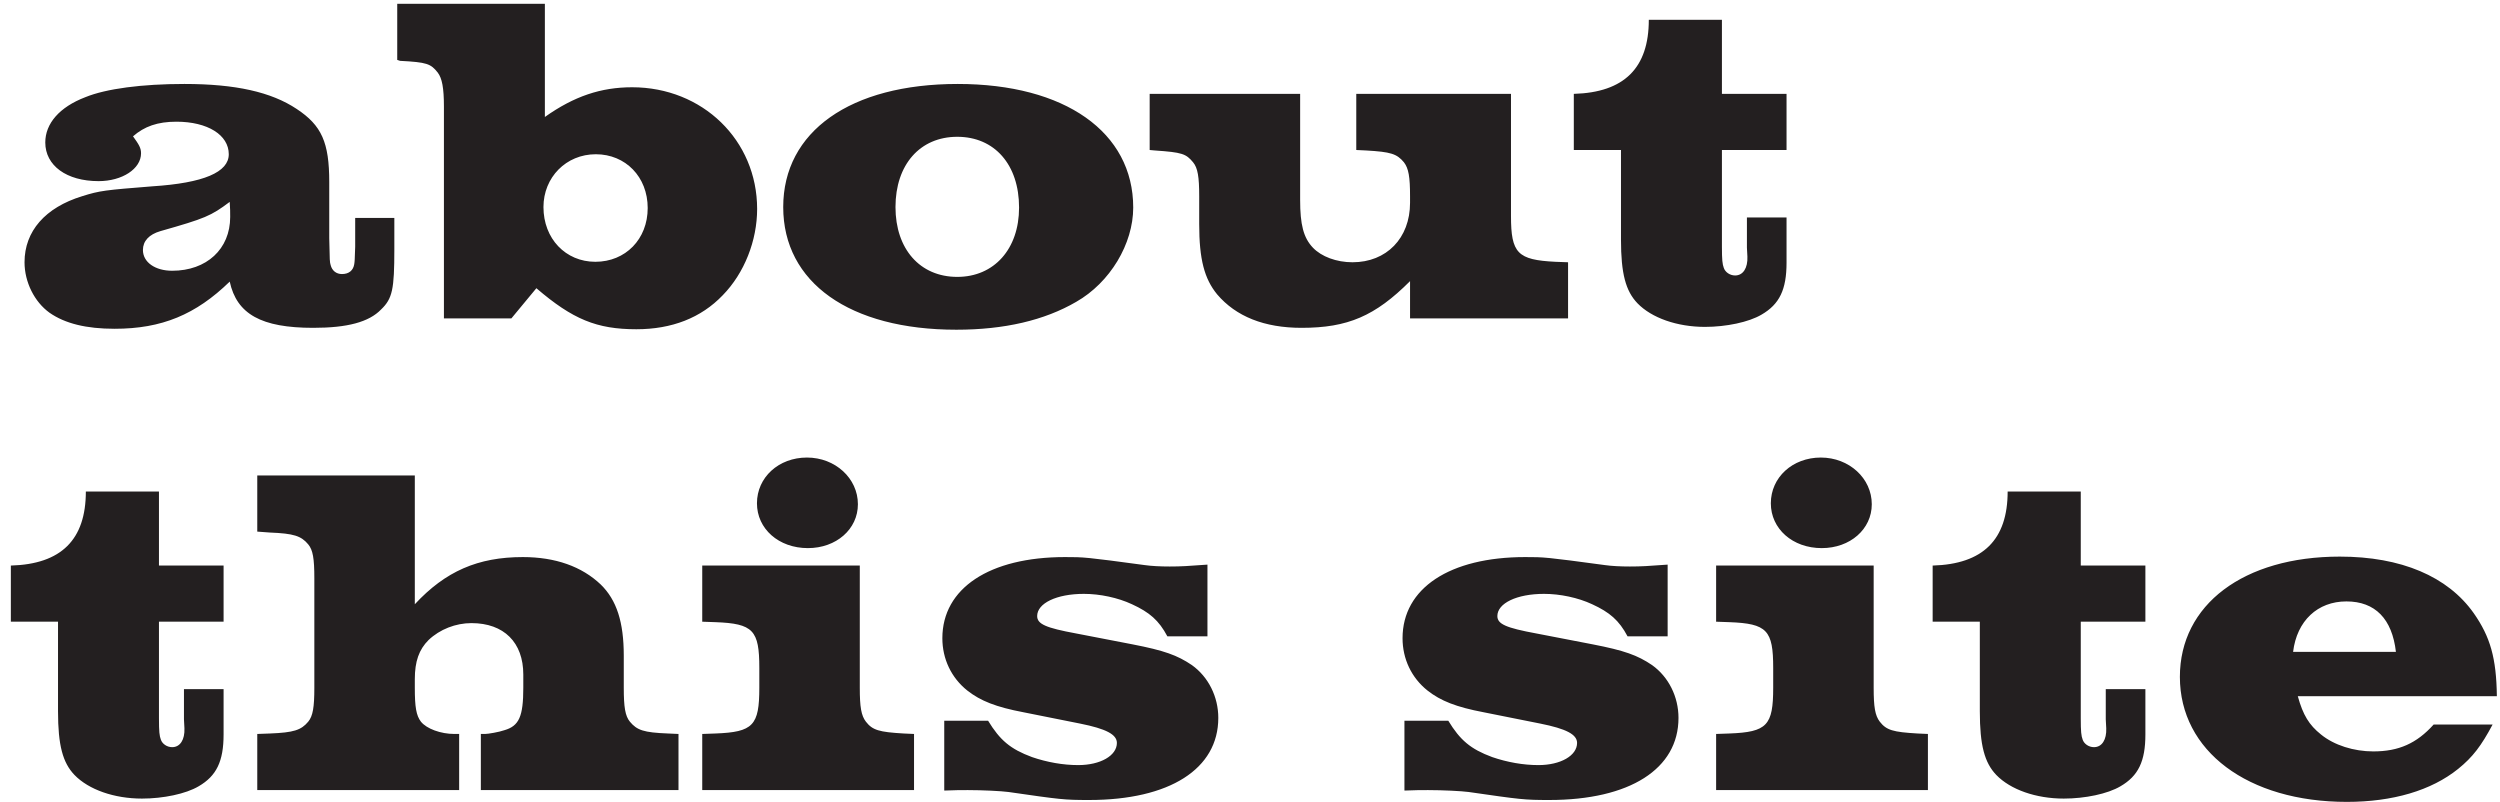 <svg width="212" height="68" viewBox="0 0 212 68" fill="none" xmlns="http://www.w3.org/2000/svg">
<path d="M30.12 18.48H33.44V21.16C33.44 24.52 33.28 25.32 32.32 26.24C31.28 27.32 29.44 27.8 26.56 27.8C22.16 27.8 20.08 26.64 19.48 23.88C16.6 26.68 13.72 27.88 9.72 27.88C7.32 27.88 5.52 27.44 4.2 26.52C2.92 25.6 2.08 23.92 2.08 22.24C2.08 19.6 3.84 17.6 6.96 16.64C8.48 16.16 8.92 16.12 12.92 15.8C17.28 15.52 19.4 14.6 19.4 13.08C19.4 11.44 17.6 10.32 14.96 10.32C13.36 10.32 12.24 10.72 11.28 11.56C11.8 12.28 11.96 12.56 11.96 13C11.96 14.32 10.36 15.36 8.36 15.36C5.64 15.36 3.84 14.04 3.84 12.08C3.84 10.48 5.04 9.08 7.24 8.24C9 7.52 12.04 7.12 15.64 7.12C19.96 7.12 23 7.8 25.16 9.24C27.28 10.64 27.92 12.08 27.92 15.44V20.2C27.96 22.2 27.96 22.2 28.04 22.48C28.16 22.96 28.52 23.24 29 23.24C29.6 23.24 29.96 22.92 30.04 22.4C30.08 22.12 30.08 22.12 30.12 20.92V18.48ZM19.48 17.12C17.88 18.32 17.4 18.52 13.6 19.6C12.64 19.88 12.12 20.44 12.12 21.2C12.12 22.24 13.16 22.96 14.6 22.96C17.52 22.96 19.52 21.12 19.52 18.4C19.52 18.08 19.52 17.6 19.48 17.12ZM37.645 27V9.04C37.645 7.44 37.485 6.64 37.125 6.16C36.525 5.4 36.205 5.28 33.925 5.16L33.685 5.08V0.32H46.205V9.92C48.685 8.16 50.965 7.4 53.605 7.4C59.565 7.4 64.205 11.88 64.205 17.72C64.205 20.4 63.125 23.16 61.285 25.04C59.445 26.96 56.965 27.92 53.965 27.92C50.605 27.92 48.565 27.08 45.485 24.44L43.365 27H37.645ZM50.525 13.08C48.005 13.08 46.085 15.04 46.085 17.56C46.085 20.24 47.965 22.2 50.485 22.2C53.045 22.2 54.925 20.28 54.925 17.64C54.925 15 53.045 13.08 50.525 13.08ZM81.217 7.12C90.297 7.12 96.097 11.2 96.097 17.6C96.097 20.68 94.137 23.96 91.257 25.6C88.577 27.16 85.177 27.96 81.097 27.96C72.057 27.96 66.417 23.96 66.417 17.56C66.417 11.16 72.097 7.12 81.217 7.12ZM81.177 11.6C78.017 11.6 75.937 13.96 75.937 17.56C75.937 21.12 78.017 23.48 81.177 23.48C84.297 23.48 86.417 21.12 86.417 17.6C86.417 13.96 84.337 11.6 81.177 11.6ZM128.132 7.96V18.32C128.132 21.48 128.692 22.04 131.892 22.2L132.972 22.24V27H119.572V23.84C116.612 26.8 114.292 27.8 110.372 27.8C107.212 27.8 104.812 26.84 103.212 24.96C102.132 23.64 101.692 22 101.692 19V16.64C101.692 15 101.572 14.24 101.172 13.76C100.572 13.04 100.252 12.92 97.932 12.76L97.492 12.72V7.96H110.252V16.96C110.252 19.04 110.532 20.16 111.332 21C112.052 21.76 113.332 22.24 114.692 22.24C117.572 22.24 119.572 20.2 119.572 17.2V16.64C119.572 15 119.452 14.28 119.052 13.76C118.452 13.04 117.932 12.88 115.852 12.76L115.012 12.72V7.96H128.132ZM146.019 1.68V7.96H151.499V12.72H146.019V20.92C146.019 22.04 146.059 22.4 146.179 22.72C146.299 23.08 146.699 23.36 147.139 23.36C147.819 23.36 148.219 22.72 148.179 21.76L148.139 21V18.44H151.499V22.28C151.499 24.56 150.899 25.8 149.379 26.68C148.299 27.32 146.379 27.72 144.579 27.72C142.219 27.72 140.059 26.96 138.859 25.72C137.859 24.68 137.459 23.2 137.459 20.32V12.72H133.459V7.96C137.739 7.84 139.819 5.76 139.819 1.68H146.019ZM13.48 41.68V47.96H18.96V52.72H13.48V60.92C13.48 62.04 13.52 62.4 13.64 62.72C13.76 63.08 14.16 63.36 14.6 63.36C15.28 63.36 15.68 62.72 15.64 61.76L15.6 61V58.44H18.96V62.28C18.96 64.56 18.36 65.8 16.84 66.68C15.76 67.32 13.84 67.72 12.04 67.72C9.68 67.72 7.52 66.96 6.32 65.72C5.32 64.68 4.92 63.2 4.92 60.32V52.72H0.92V47.96C5.2 47.84 7.28 45.76 7.28 41.68H13.48ZM35.176 40.32V51.24C37.776 48.44 40.536 47.24 44.336 47.24C47.096 47.24 49.336 48.04 50.936 49.56C52.296 50.88 52.896 52.76 52.896 55.6V58.32C52.896 59.96 53.016 60.72 53.416 61.2C54.016 61.92 54.576 62.12 56.656 62.2L57.536 62.24V67H40.776V62.24H41.136C41.376 62.24 42.336 62.08 42.776 61.92C44.016 61.56 44.376 60.76 44.376 58.32V57.2C44.376 54.48 42.736 52.84 39.976 52.84C38.656 52.84 37.296 53.36 36.336 54.28C35.536 55.08 35.176 56.08 35.176 57.6V58.32C35.176 59.96 35.296 60.68 35.696 61.2C36.176 61.8 37.376 62.24 38.536 62.24H38.936V67H21.816V62.24L22.896 62.2C24.896 62.12 25.536 61.92 26.136 61.2C26.536 60.72 26.656 59.96 26.656 58.32V49.04C26.656 47.36 26.536 46.64 26.136 46.16C25.536 45.44 24.896 45.24 22.896 45.16L21.816 45.08V40.32H35.176ZM72.91 47.96V58.32C72.91 59.96 73.03 60.68 73.43 61.2C73.99 61.92 74.55 62.08 76.63 62.2L77.51 62.24V67H59.55V62.24L60.67 62.2C63.87 62.08 64.39 61.52 64.39 58.32V56.64C64.39 53.44 63.87 52.88 60.67 52.76L59.55 52.72V47.96H72.91ZM68.43 38.8C70.83 38.8 72.75 40.56 72.75 42.76C72.75 44.88 70.91 46.48 68.51 46.48C66.03 46.48 64.19 44.84 64.19 42.68C64.19 40.48 66.03 38.8 68.43 38.8ZM102.392 47.88V53.96H98.992C98.272 52.6 97.472 51.92 95.992 51.24C94.792 50.68 93.272 50.36 91.912 50.36C89.592 50.36 87.952 51.16 87.952 52.24C87.952 52.92 88.672 53.24 91.272 53.72L96.032 54.64C98.712 55.16 99.832 55.56 101.072 56.4C102.472 57.4 103.312 59.08 103.312 60.88C103.312 65.2 99.192 67.84 92.352 67.84C90.232 67.84 89.952 67.8 85.512 67.16C84.912 67.08 83.312 67 82.072 67C81.432 67 81.032 67 80.072 67.04V61.12H83.792C84.792 62.76 85.672 63.52 87.512 64.2C88.792 64.64 90.152 64.88 91.432 64.88C93.312 64.88 94.712 64.08 94.712 63C94.712 62.28 93.792 61.8 91.592 61.36L86.792 60.4C84.472 59.96 83.152 59.44 82.032 58.56C80.672 57.48 79.912 55.88 79.912 54.12C79.912 49.88 83.912 47.24 90.312 47.24C91.912 47.24 92.032 47.24 97.072 47.92C97.632 48 98.392 48.04 99.192 48.04C100.152 48.04 100.752 48 102.392 47.88ZM141.416 47.88V53.96H138.016C137.296 52.6 136.496 51.92 135.016 51.24C133.816 50.68 132.296 50.36 130.936 50.36C128.616 50.36 126.976 51.16 126.976 52.24C126.976 52.92 127.696 53.24 130.296 53.72L135.056 54.64C137.736 55.16 138.856 55.56 140.096 56.4C141.496 57.4 142.336 59.08 142.336 60.88C142.336 65.2 138.216 67.84 131.376 67.84C129.256 67.84 128.976 67.8 124.536 67.16C123.936 67.08 122.336 67 121.096 67C120.456 67 120.056 67 119.096 67.04V61.12H122.816C123.816 62.76 124.696 63.52 126.536 64.2C127.816 64.64 129.176 64.88 130.456 64.88C132.336 64.88 133.736 64.08 133.736 63C133.736 62.28 132.816 61.8 130.616 61.36L125.816 60.4C123.496 59.96 122.176 59.44 121.056 58.56C119.696 57.48 118.936 55.88 118.936 54.12C118.936 49.88 122.936 47.24 129.336 47.24C130.936 47.24 131.056 47.24 136.096 47.92C136.656 48 137.416 48.04 138.216 48.04C139.176 48.04 139.776 48 141.416 47.88ZM158.887 47.96V58.32C158.887 59.96 159.007 60.68 159.407 61.2C159.967 61.92 160.527 62.08 162.607 62.2L163.487 62.24V67H145.527V62.24L146.647 62.2C149.847 62.08 150.367 61.52 150.367 58.32V56.64C150.367 53.44 149.847 52.88 146.647 52.76L145.527 52.72V47.96H158.887ZM154.407 38.8C156.807 38.8 158.727 40.56 158.727 42.76C158.727 44.88 156.887 46.48 154.487 46.48C152.007 46.48 150.167 44.84 150.167 42.68C150.167 40.48 152.007 38.8 154.407 38.8ZM176.449 41.68V47.96H181.929V52.72H176.449V60.92C176.449 62.04 176.489 62.4 176.609 62.72C176.729 63.08 177.129 63.36 177.569 63.36C178.249 63.36 178.649 62.72 178.609 61.76L178.569 61V58.44H181.929V62.28C181.929 64.56 181.329 65.8 179.809 66.68C178.729 67.32 176.809 67.72 175.009 67.72C172.649 67.72 170.489 66.96 169.289 65.72C168.289 64.68 167.889 63.2 167.889 60.32V52.72H163.889V47.96C168.169 47.84 170.249 45.76 170.249 41.68H176.449ZM206.374 61.44H211.374C210.414 63.24 209.694 64.2 208.454 65.2C206.174 67.04 202.894 68 199.014 68C190.614 68 184.854 63.68 184.854 57.4C184.854 51.28 190.254 47.2 198.414 47.2C203.614 47.2 207.574 48.88 209.774 52C211.174 54 211.694 55.8 211.734 59.04H194.854C195.294 60.64 195.814 61.48 196.814 62.28C197.934 63.2 199.614 63.72 201.254 63.72C203.414 63.72 204.934 63.04 206.374 61.44ZM194.454 55.28H203.174C202.854 52.48 201.414 51 198.974 51C196.534 51 194.774 52.64 194.454 55.28Z" fill="#231F20"/>
</svg>
